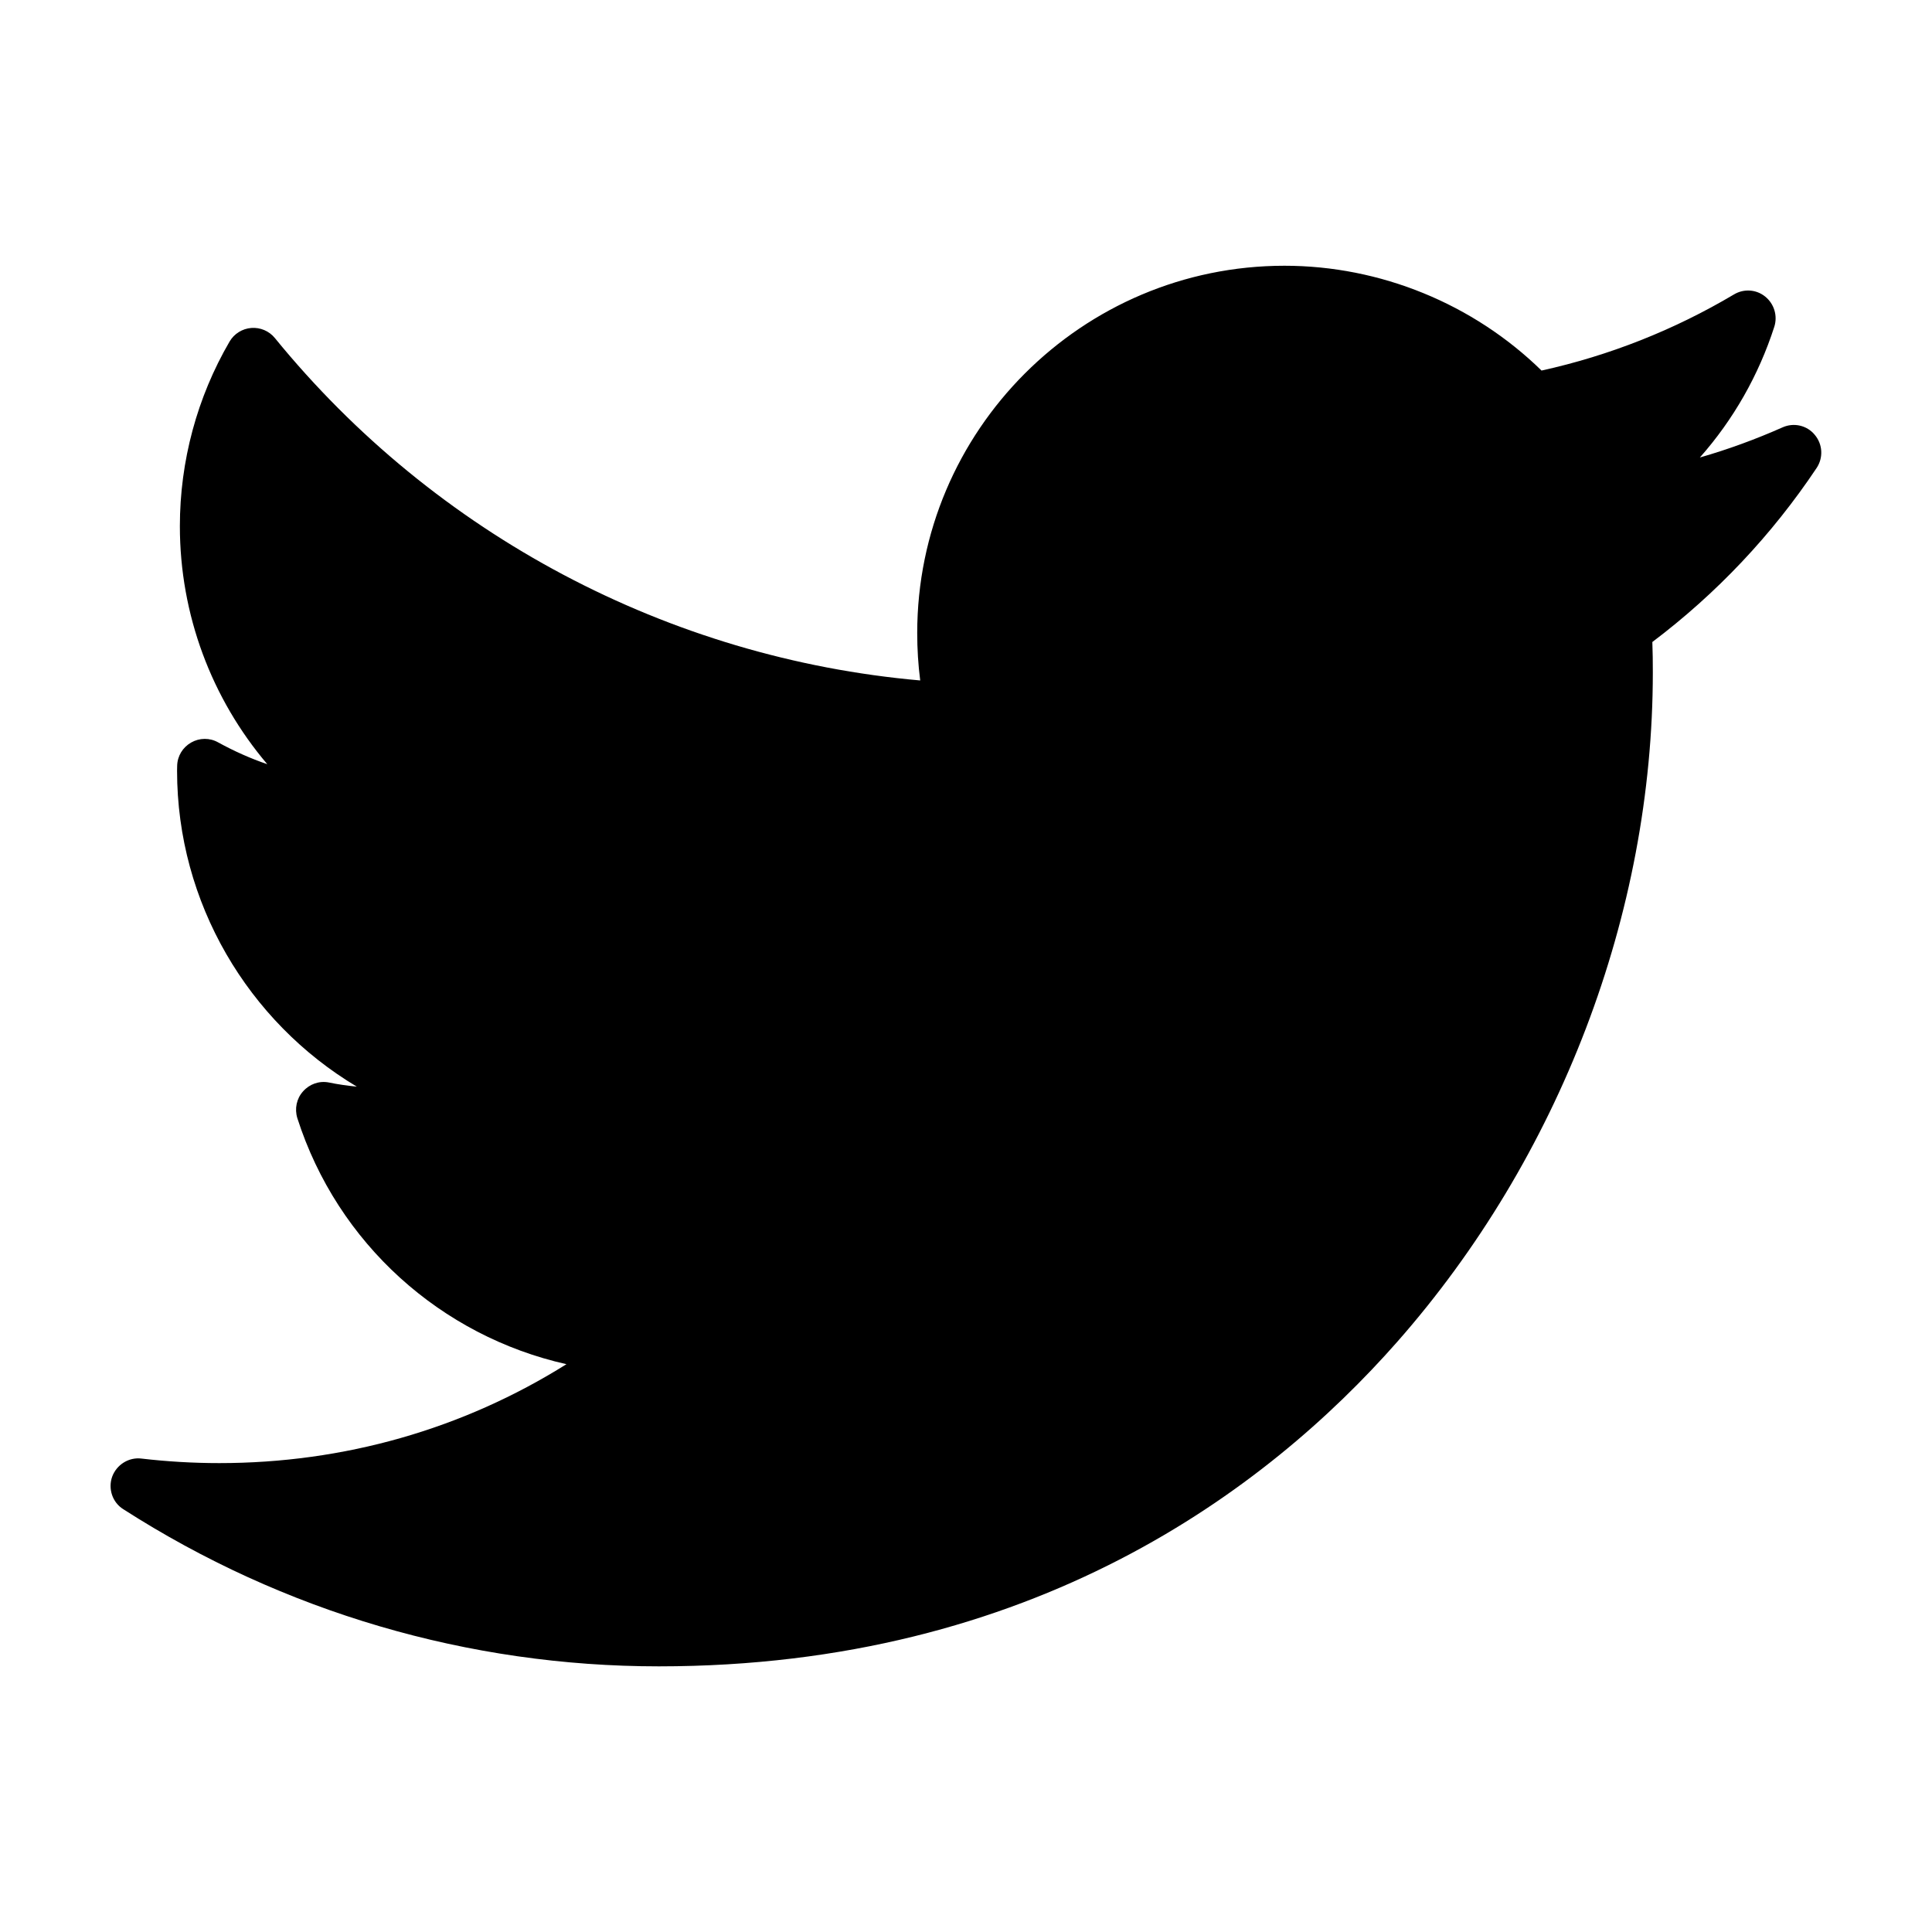 
<svg version="1.1" id="twitter" xmlns="http://www.w3.org/2000/svg" xmlns:xlink="http://www.w3.org/1999/xlink" x="0px" y="0px"
	 width="24px" height="24px" viewBox="0 0 20 20" enable-background="new 0 0 20 20" xml:space="preserve">
<path d="M18.453,4.424c-0.277,0.123-0.564,0.228-0.856,0.312c0.347-0.392,0.609-0.852,0.771-1.355
	c0.035-0.113-0.002-0.236-0.095-0.311s-0.221-0.083-0.323-0.022c-0.62,0.368-1.29,0.633-1.992,0.788
	c-0.707-0.691-1.669-1.085-2.661-1.085c-2.097,0-3.802,1.706-3.802,3.802c0,0.165,0.01,0.329,0.031,0.491
	c-2.602-0.229-5.02-1.507-6.68-3.544C2.786,3.426,2.694,3.388,2.602,3.395C2.508,3.402,2.424,3.455,2.377,3.535
	C2.04,4.113,1.862,4.774,1.862,5.447c0,0.916,0.328,1.785,0.905,2.464C2.591,7.851,2.42,7.774,2.258,7.685
	c-0.087-0.049-0.193-0.048-0.28,0.002S1.836,7.827,1.834,7.928C1.833,7.944,1.833,7.961,1.833,7.979c0,1.367,0.736,2.598,1.861,3.27
	c-0.097-0.01-0.193-0.023-0.289-0.043c-0.1-0.02-0.201,0.016-0.268,0.092c-0.067,0.074-0.089,0.18-0.059,0.277
	c0.417,1.301,1.489,2.256,2.786,2.547C4.79,14.795,3.56,15.146,2.27,15.146c-0.27,0-0.54-0.016-0.806-0.047
	c-0.131-0.016-0.257,0.063-0.303,0.188c-0.044,0.125,0.003,0.266,0.115,0.336c1.658,1.064,3.575,1.627,5.544,1.627
	c3.871,0,6.293-1.826,7.642-3.357c1.683-1.91,2.648-4.436,2.648-6.933c0-0.104-0.001-0.21-0.005-0.314
	c0.664-0.501,1.236-1.106,1.701-1.802c0.07-0.106,0.063-0.245-0.02-0.343C18.706,4.403,18.569,4.372,18.453,4.424z"/>
</svg>
